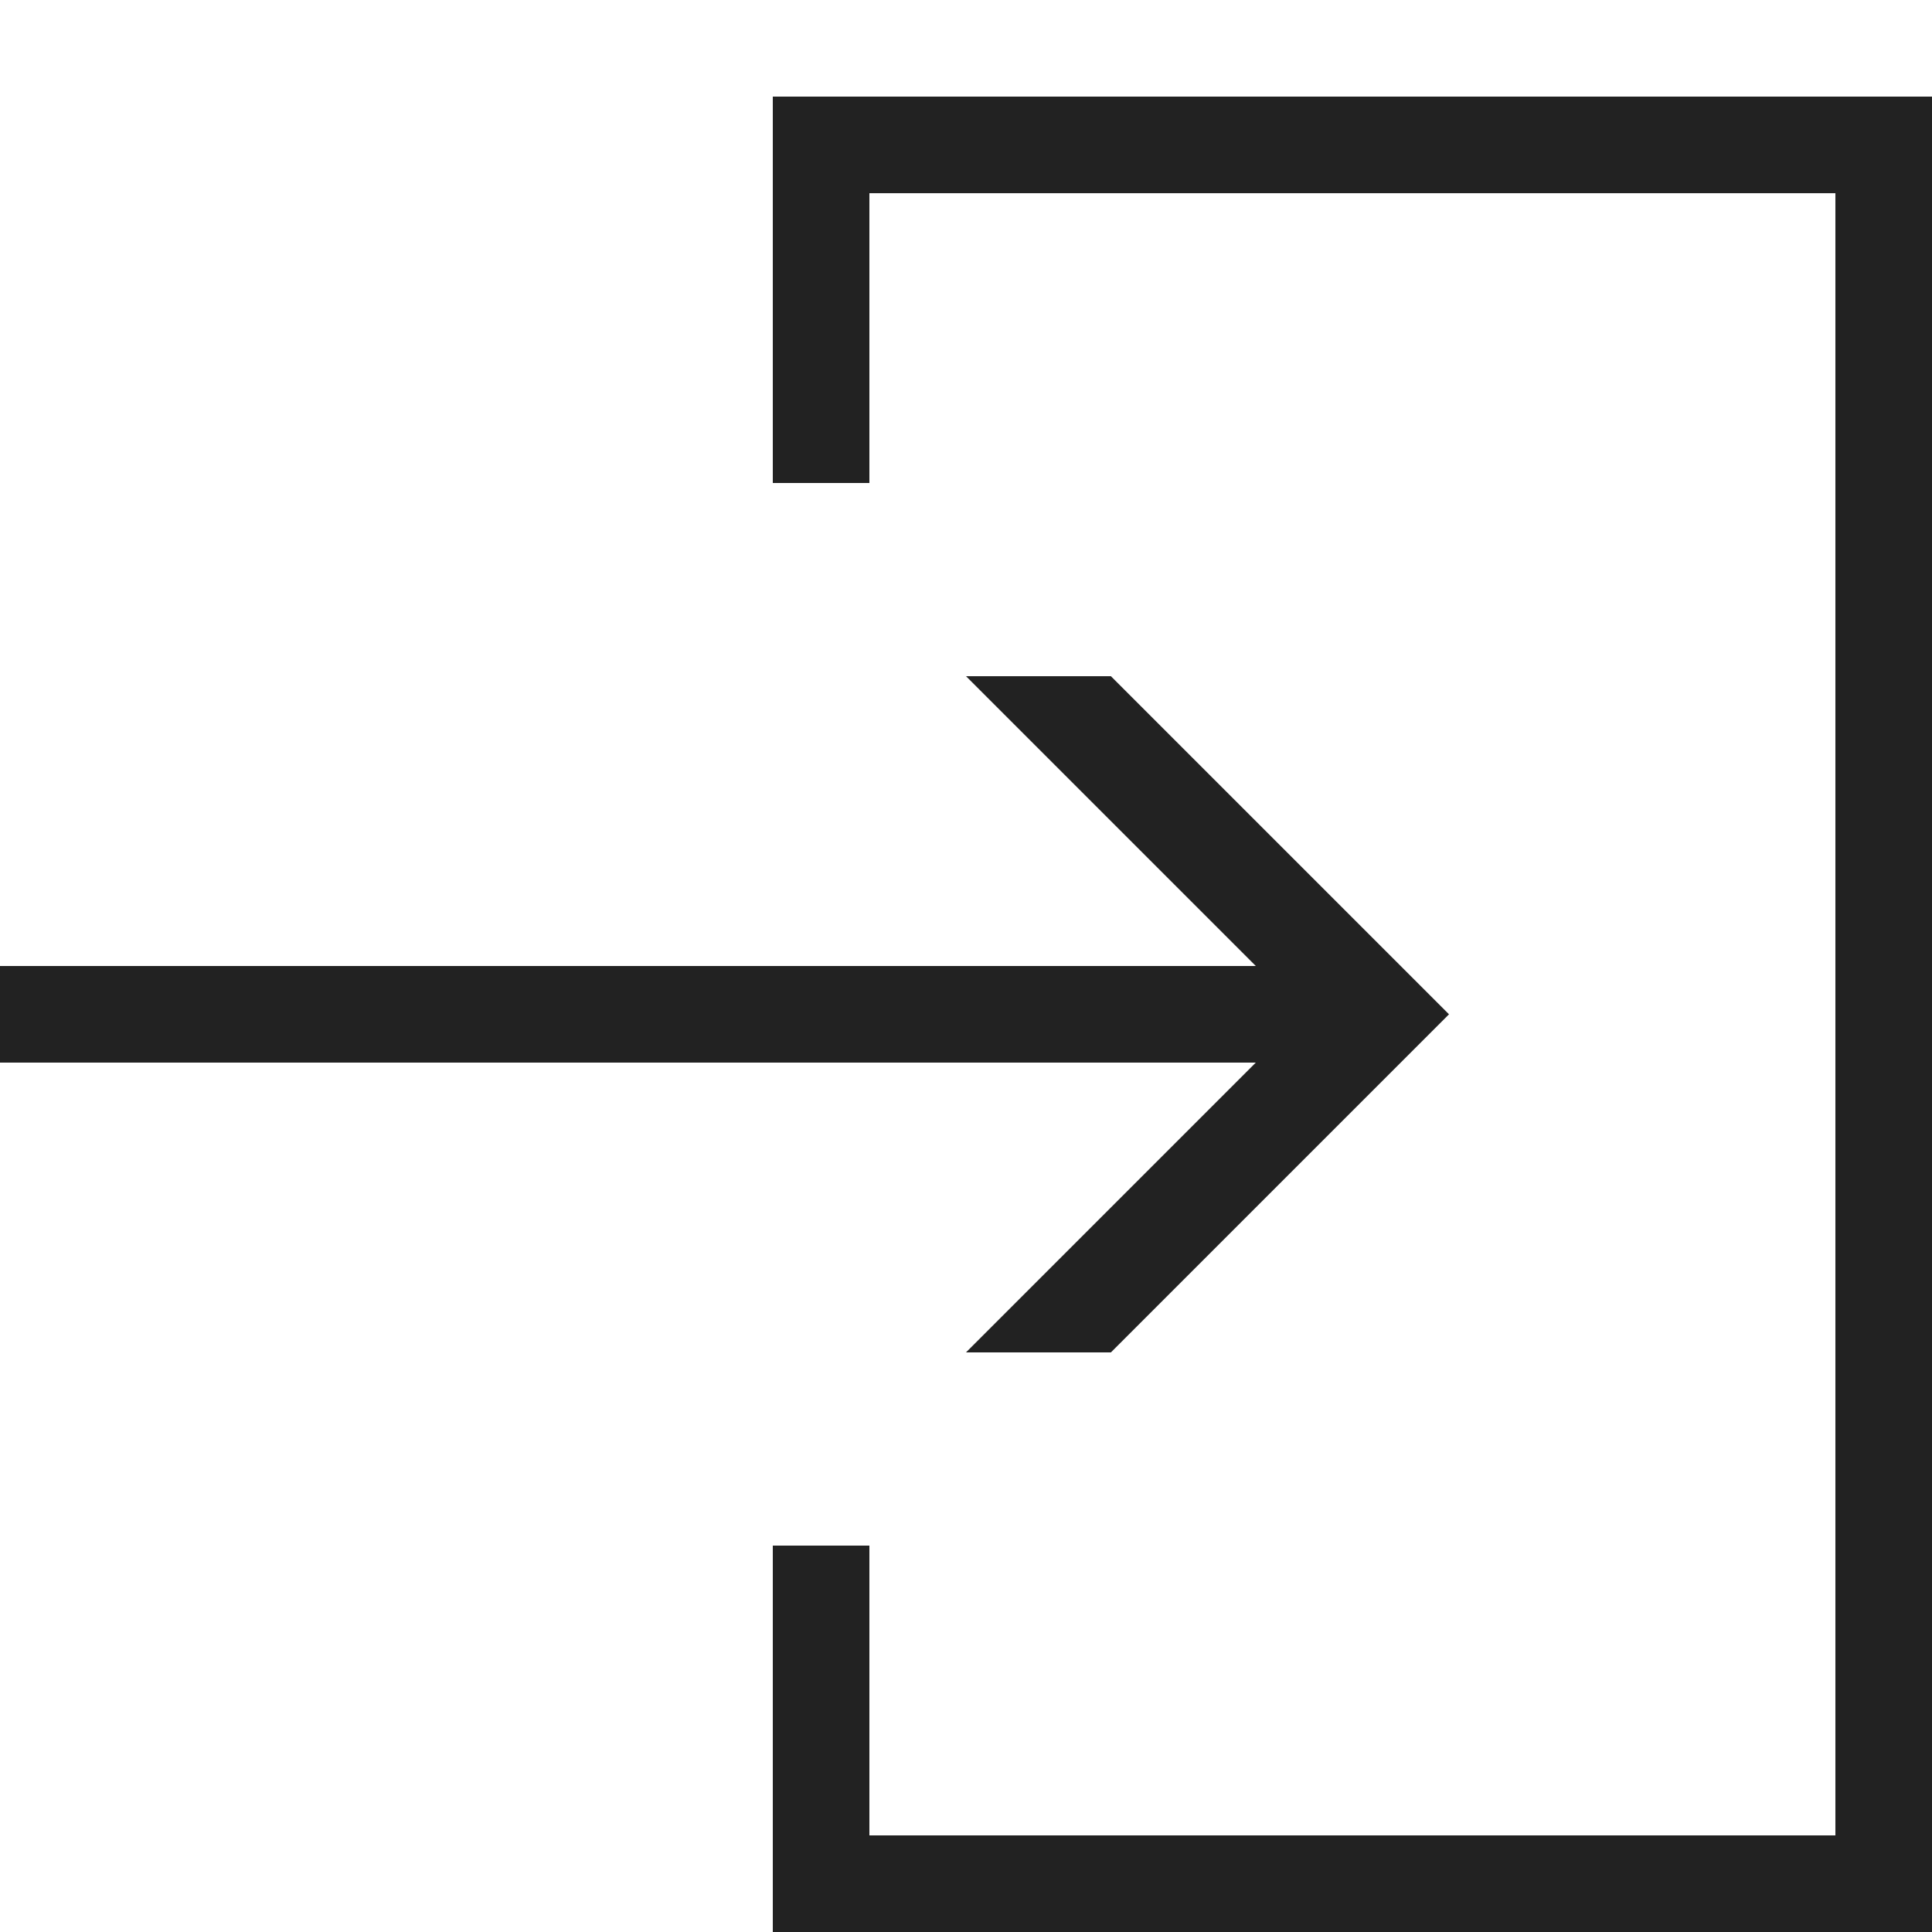 <?xml version="1.0" ?>
<!-- Скачано с сайта svg4.ru / Downloaded from svg4.ru -->
<svg width="800px" height="800px" viewBox="0 0 20 20" version="1.1" xmlns="http://www.w3.org/2000/svg">
<g id="layer1">
<path d="M 8 1 L 8 5 L 9 5 L 9 2 L 19 2 L 19 19 L 9 19 L 9 16 L 8 16 L 8 20 L 20 20 L 20 1 L 8 1 z M 10 7 L 13 10 L 0 10 L 0 11 L 13 11 L 10 14 L 11.5 14 L 15 10.5 L 11.5 7 L 10 7 z " style="fill:#222222; fill-opacity:1; stroke:none; stroke-width:0px;"/>
</g>
</svg>